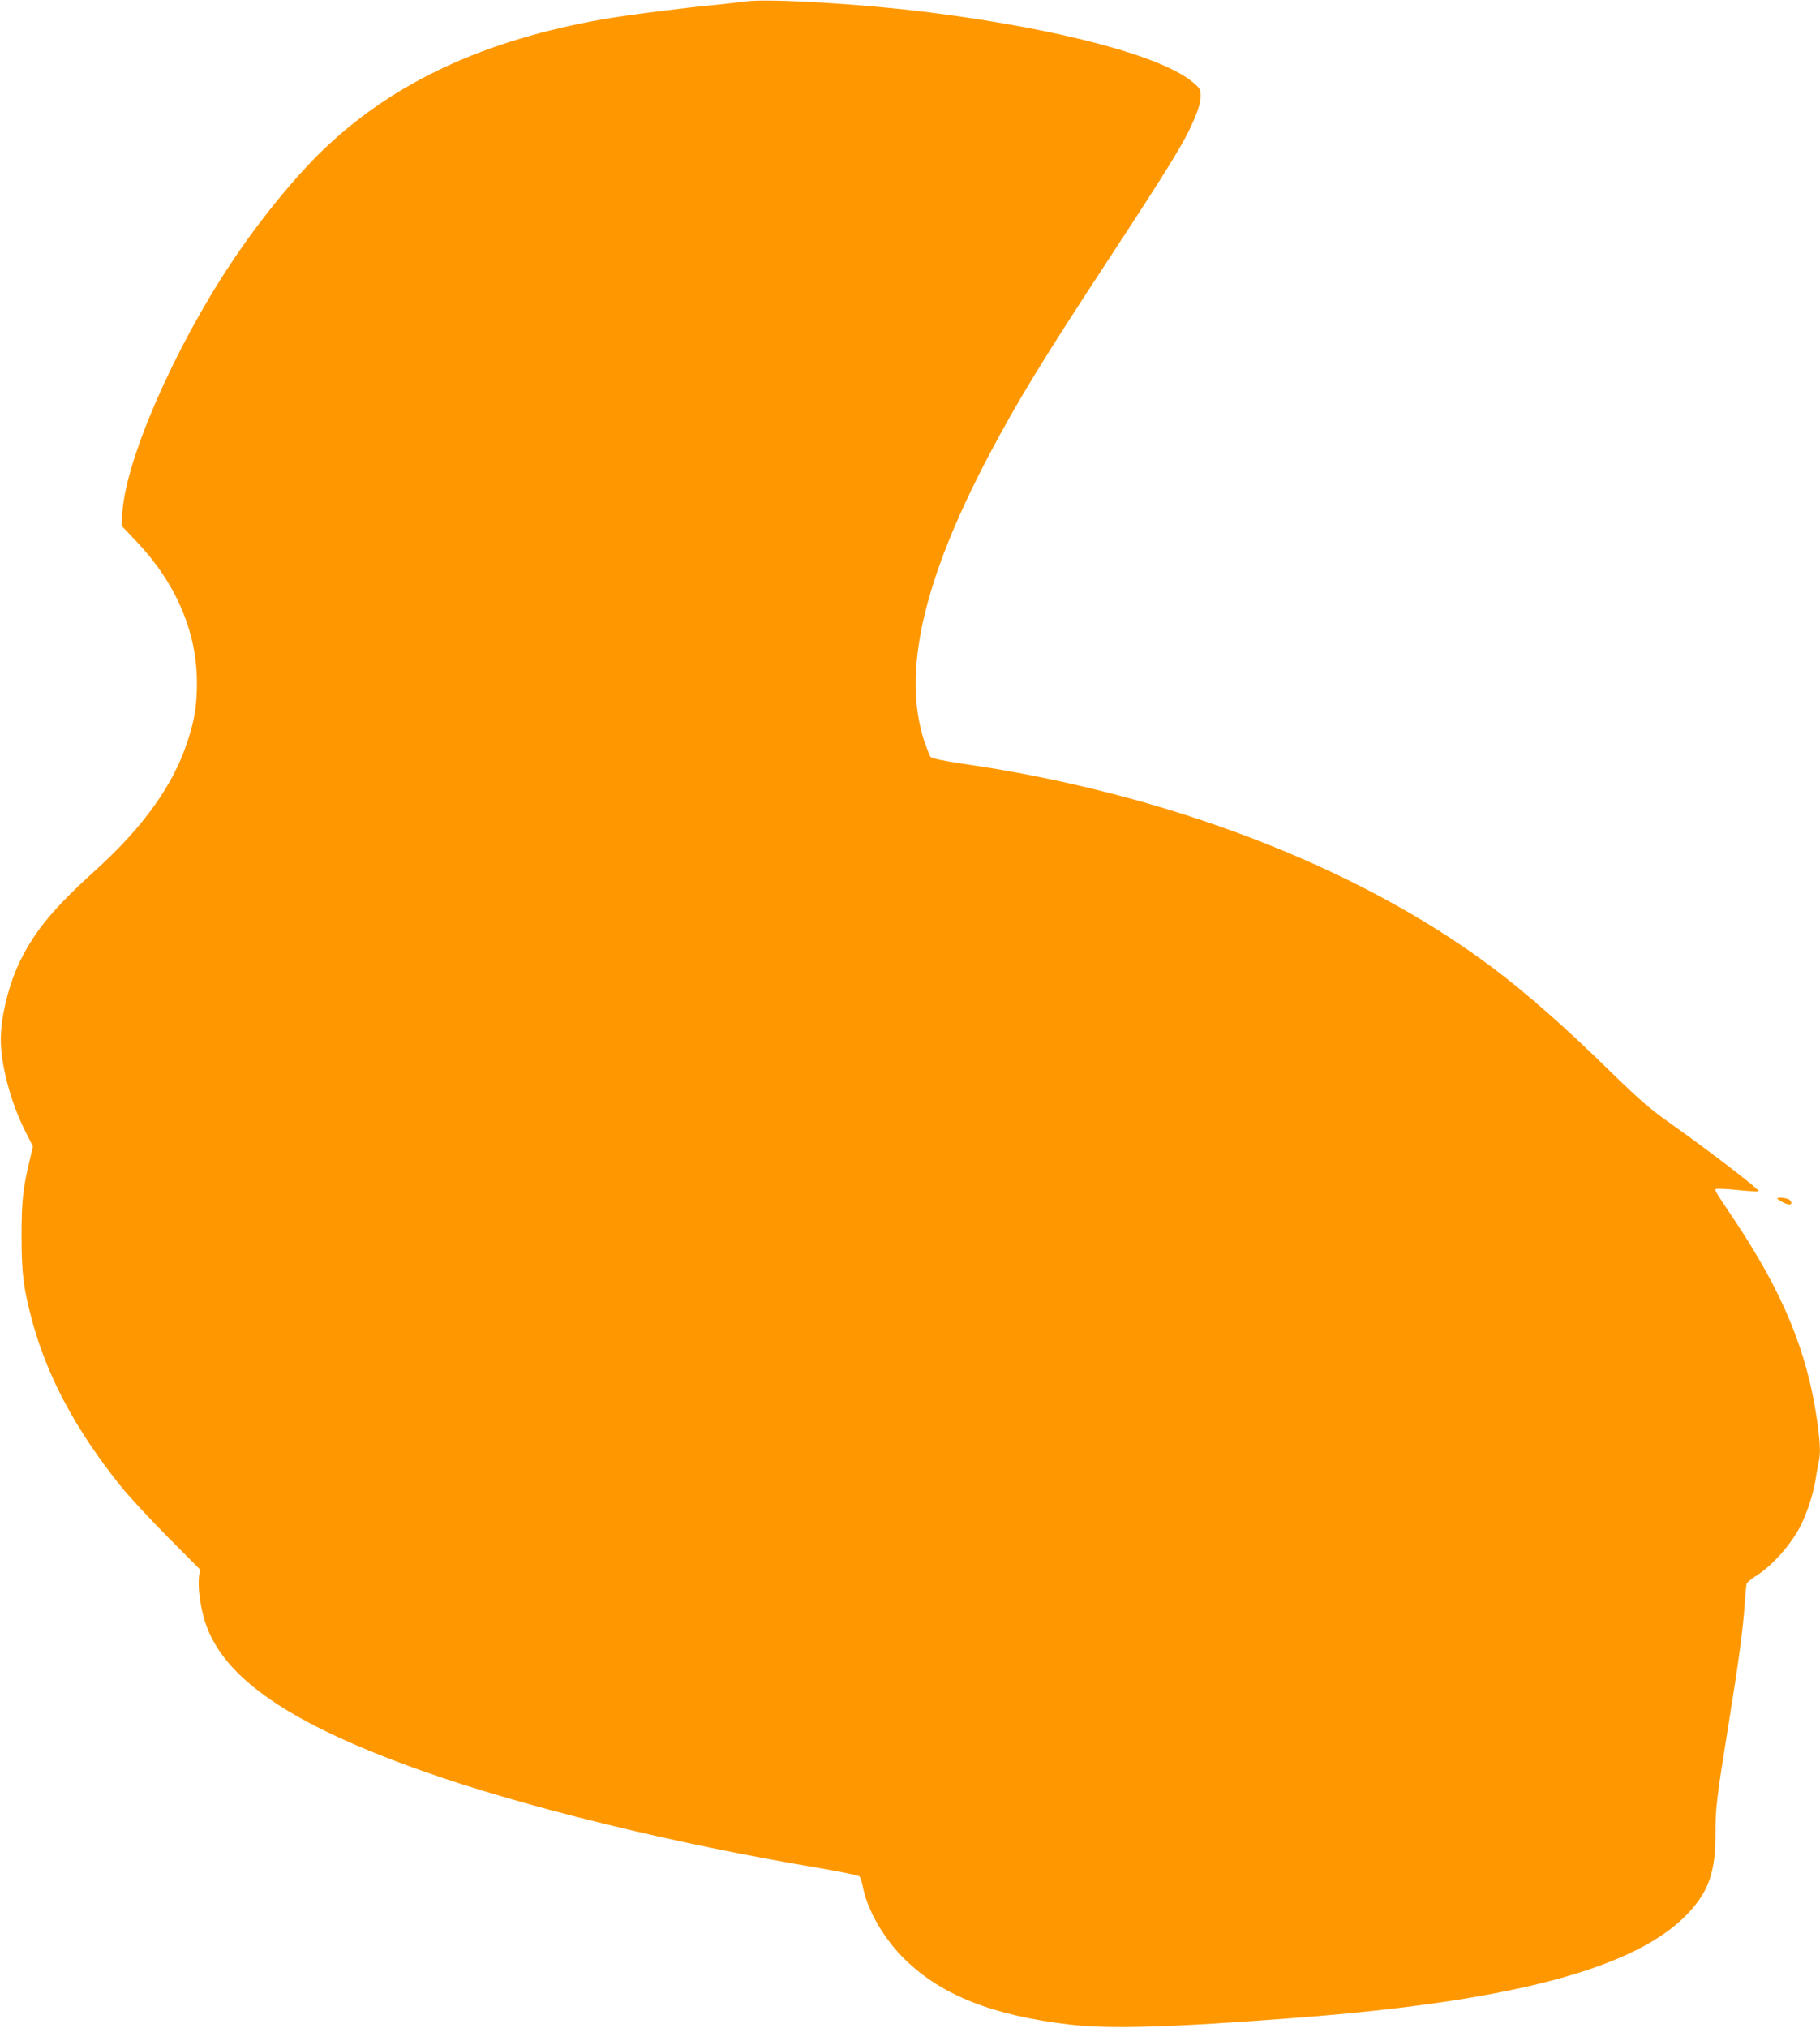 <?xml version="1.0" standalone="no"?>
<!DOCTYPE svg PUBLIC "-//W3C//DTD SVG 20010904//EN"
 "http://www.w3.org/TR/2001/REC-SVG-20010904/DTD/svg10.dtd">
<svg version="1.0" xmlns="http://www.w3.org/2000/svg"
 width="1149pt" height="1280pt" viewBox="0 0 1149 1280"
 preserveAspectRatio="xMidYMid meet">
<g transform="translate(0,1280) scale(0.1,-0.1)"
fill="#ff9800" stroke="none">
<path d="M4700 12790 c-30 -4 -109 -13 -175 -20 -189 -17 -589 -68 -715 -91
-752 -132 -1322 -397 -1764 -819 -185 -177 -411 -454 -594 -731 -355 -536
-657 -1229 -679 -1560 l-6 -87 96 -101 c246 -260 378 -565 380 -881 1 -148
-13 -238 -59 -379 -90 -276 -279 -541 -586 -818 -255 -231 -372 -372 -466
-558 -74 -148 -127 -357 -127 -505 0 -162 62 -395 153 -577 l50 -99 -19 -80
c-44 -181 -53 -263 -53 -484 0 -236 12 -329 64 -525 95 -357 272 -690 554
-1045 55 -69 192 -217 304 -330 l204 -205 -6 -48 c-8 -69 10 -199 40 -288 116
-353 536 -640 1369 -936 641 -227 1588 -459 2505 -613 135 -23 250 -47 256
-53 6 -7 16 -38 22 -69 28 -146 136 -331 269 -459 229 -222 549 -349 1028
-406 257 -31 638 -20 1445 42 1363 104 2145 314 2469 661 128 137 171 259 171
494 0 168 7 228 80 680 66 407 95 624 105 780 4 58 9 113 11 122 3 9 26 30 52
46 101 62 212 183 279 302 42 75 88 209 103 300 6 41 16 94 21 117 14 62 11
123 -11 278 -62 428 -216 799 -519 1253 -124 185 -127 190 -119 197 4 4 62 2
130 -5 68 -7 131 -11 140 -9 16 4 -293 242 -572 440 -116 82 -189 146 -365
318 -276 271 -533 497 -740 652 -845 635 -2050 1100 -3341 1288 -145 22 -201
34 -210 45 -6 9 -23 52 -38 95 -142 432 -11 1015 409 1811 179 339 344 609
757 1238 398 608 483 746 544 896 22 52 34 98 34 128 0 43 -3 49 -47 87 -193
165 -828 335 -1643 440 -434 56 -1050 93 -1190 71z"/>
<path d="M11220 5235 c0 -2 18 -14 39 -25 42 -21 64 -12 41 15 -11 14 -80 22
-80 10z"/>
</g>
</svg>
